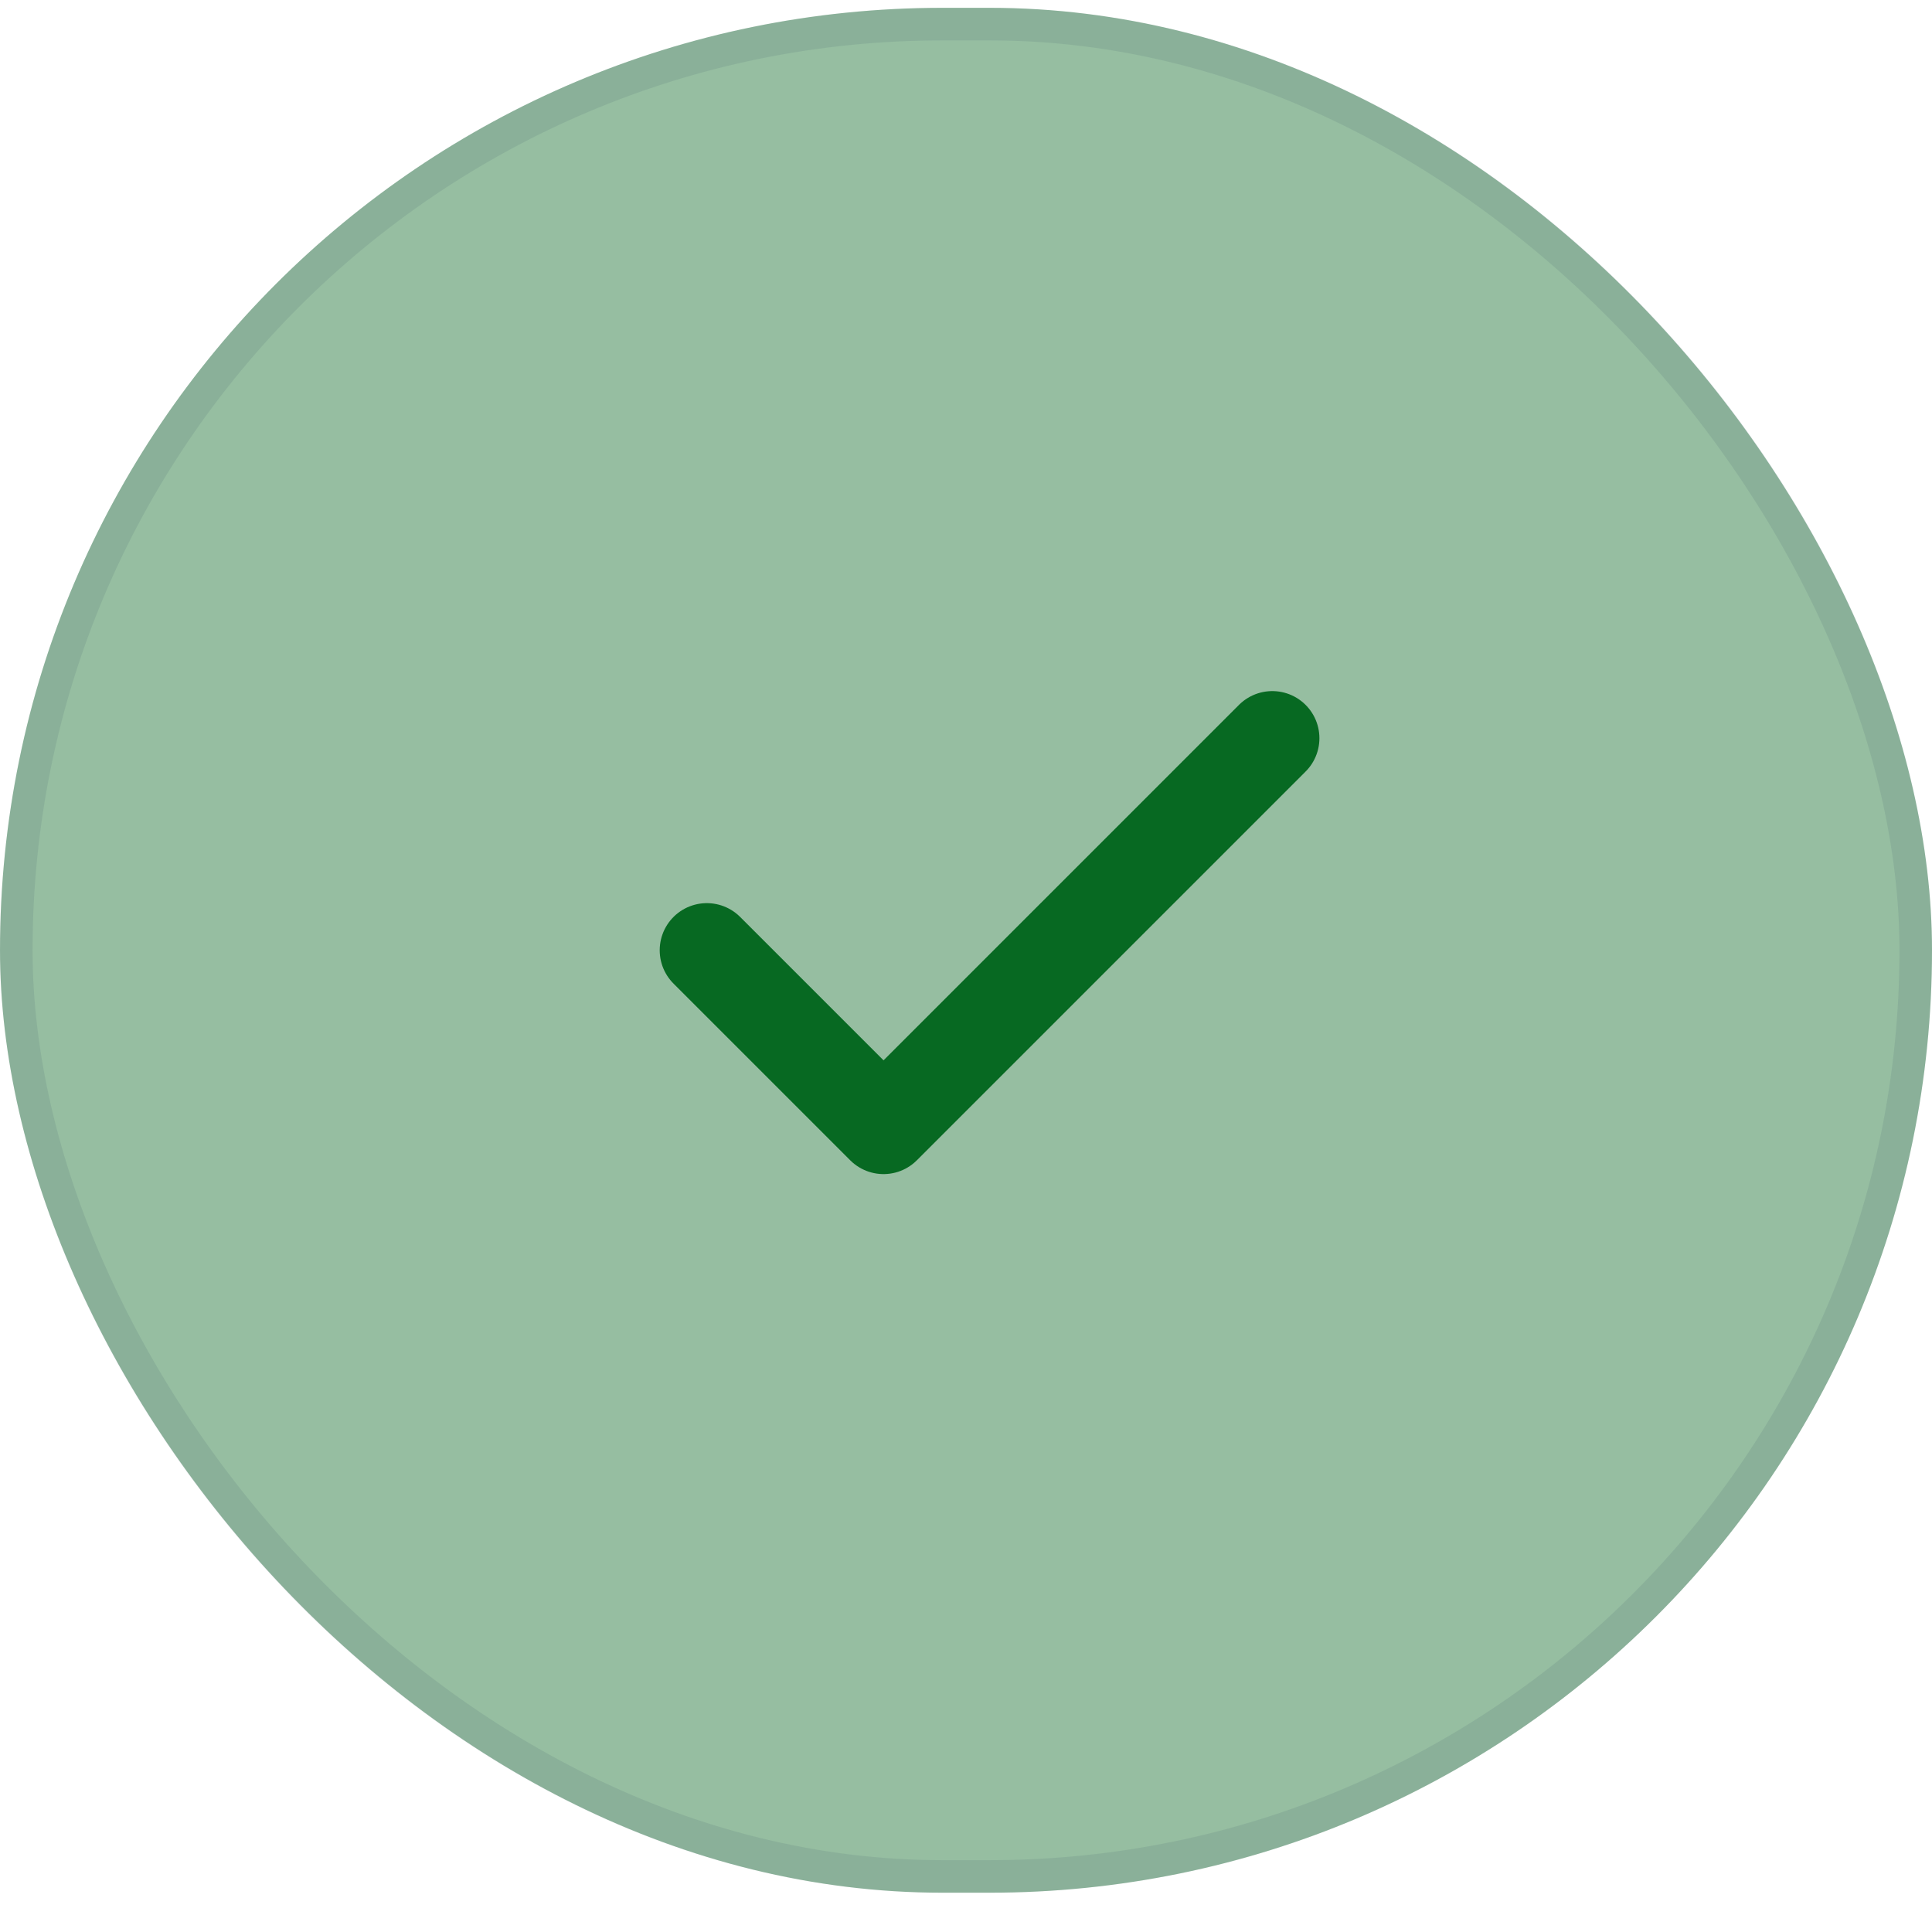 <svg width="41" height="41" viewBox="0 0 41 41" fill="none" xmlns="http://www.w3.org/2000/svg">
<rect y="0.166" width="41" height="40" rx="20" fill="#96BEA1"/>
<rect x="0.346" y="0.512" width="40.309" height="39.309" rx="19.654" stroke="#001343" stroke-opacity="0.08" stroke-width="0.691"/>
<path d="M27 15.666L18.75 23.916L15 20.166" stroke="#076922" stroke-width="2" stroke-linecap="round" stroke-linejoin="round"/>
</svg>
